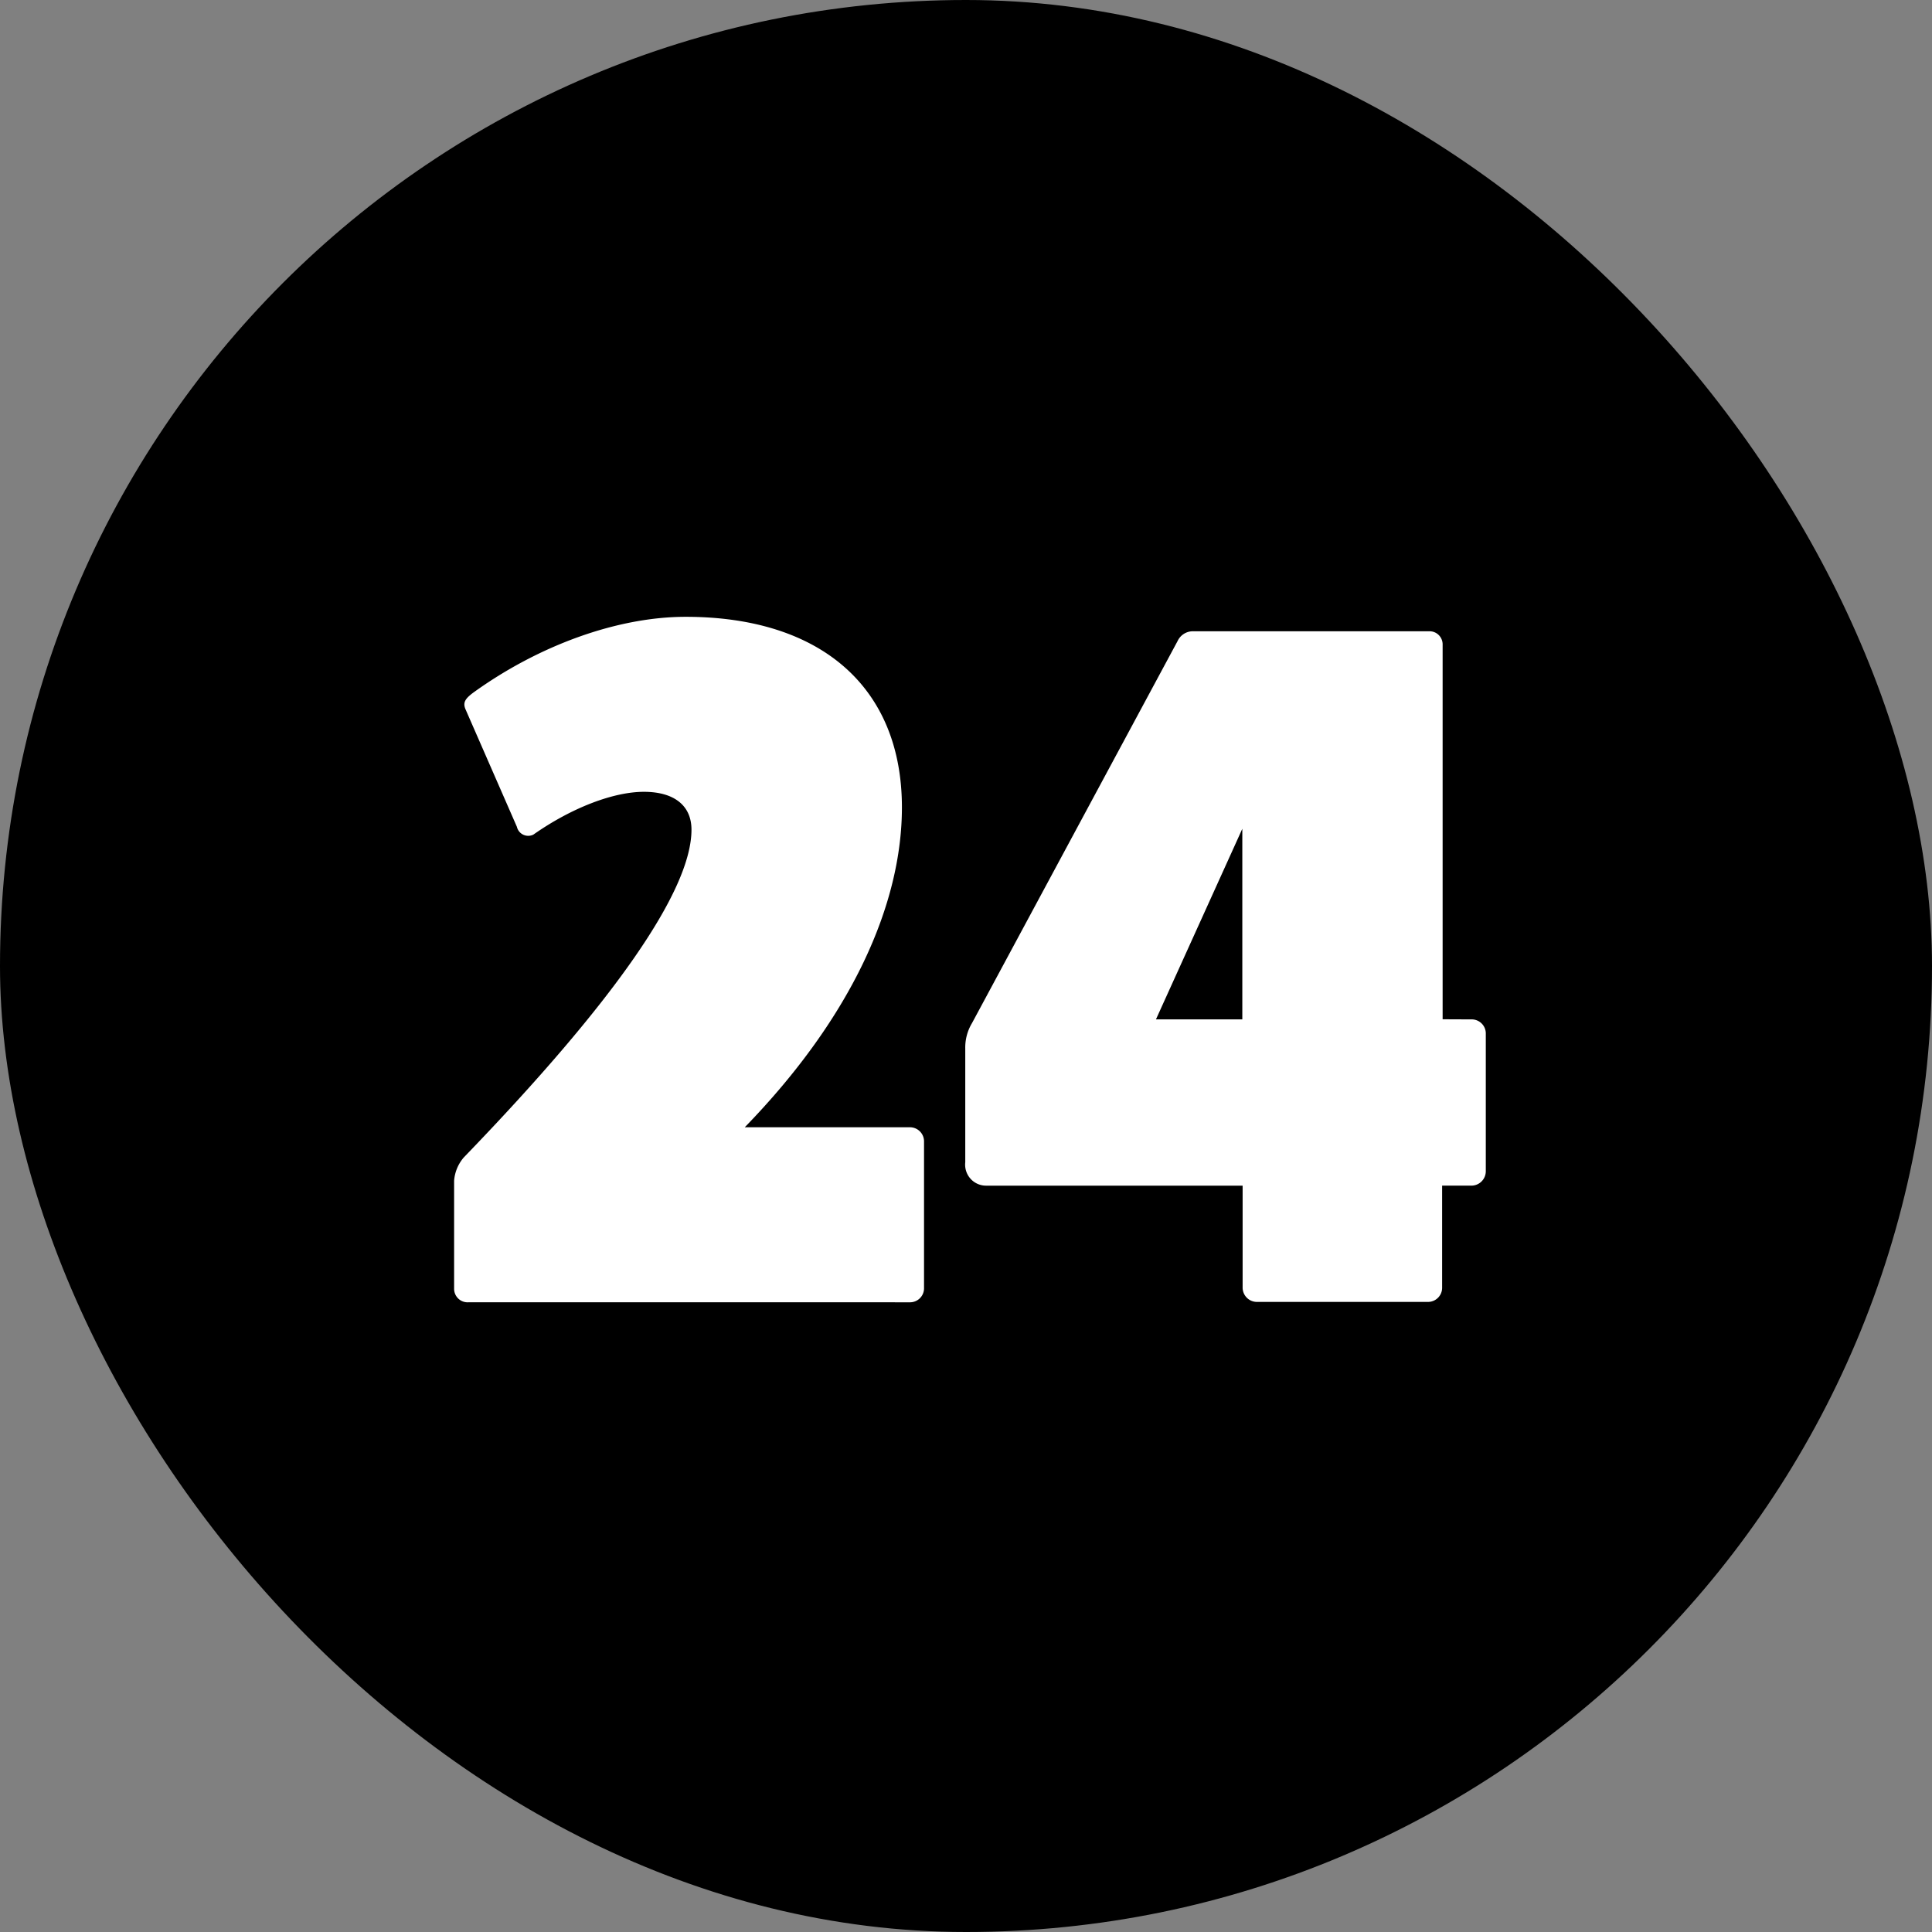 <svg id="Logo_-_Secondary_-_Black" data-name="Logo - Secondary - Black" xmlns="http://www.w3.org/2000/svg" width="134" height="134" viewBox="0 0 134 134">
  <rect x="0" y="0" width="134" height="134" fill="#808080" stroke="none"/>
  <rect id="Back" width="134" height="134" rx="67"/>
  <path id="_4" data-name="4" d="M543.086,371.991a.978.978,0,0,1,1.011.941v9.581a1,1,0,0,1-1.011,1.009h-2.018v7.054a.98.98,0,0,1-.942,1.01h-11.89a.985.985,0,0,1-.715-.291,1,1,0,0,1-.29-.719v-7.053H509.471a1.447,1.447,0,0,1-1.106-.473,1.462,1.462,0,0,1-.371-1.149v-7.89a3.278,3.278,0,0,1,.468-1.763l14.259-26.5a1.17,1.17,0,0,1,1.012-.676h16.428a.9.9,0,0,1,.652.242.914.914,0,0,1,.29.634v26.035Zm-21.866,0h5.99V358.77Z" transform="translate(-441.045 -301.288)" fill="#fff"/>
  <path id="_2" data-name="2" d="M448.4,390.913a.933.933,0,0,1-.711-.246.943.943,0,0,1-.3-.694v-7.489a2.8,2.8,0,0,1,.672-1.617c10.358-10.721,15.792-18.481,15.792-22.731,0-1.681-1.211-2.627-3.3-2.627s-4.977,1.081-7.668,2.969a.806.806,0,0,1-1.141-.541l-3.567-8.159c-.2-.475,0-.741.538-1.146,4.574-3.3,10.025-5.261,14.733-5.261,9.417,0,15,4.92,15,13.22,0,6.672-3.433,14.5-10.9,22.184h11.434a.979.979,0,0,1,1,.947v10.252a.973.973,0,0,1-1,.941Z" transform="translate(-415.893 -300.59)" fill="#fff"/>
</svg>
